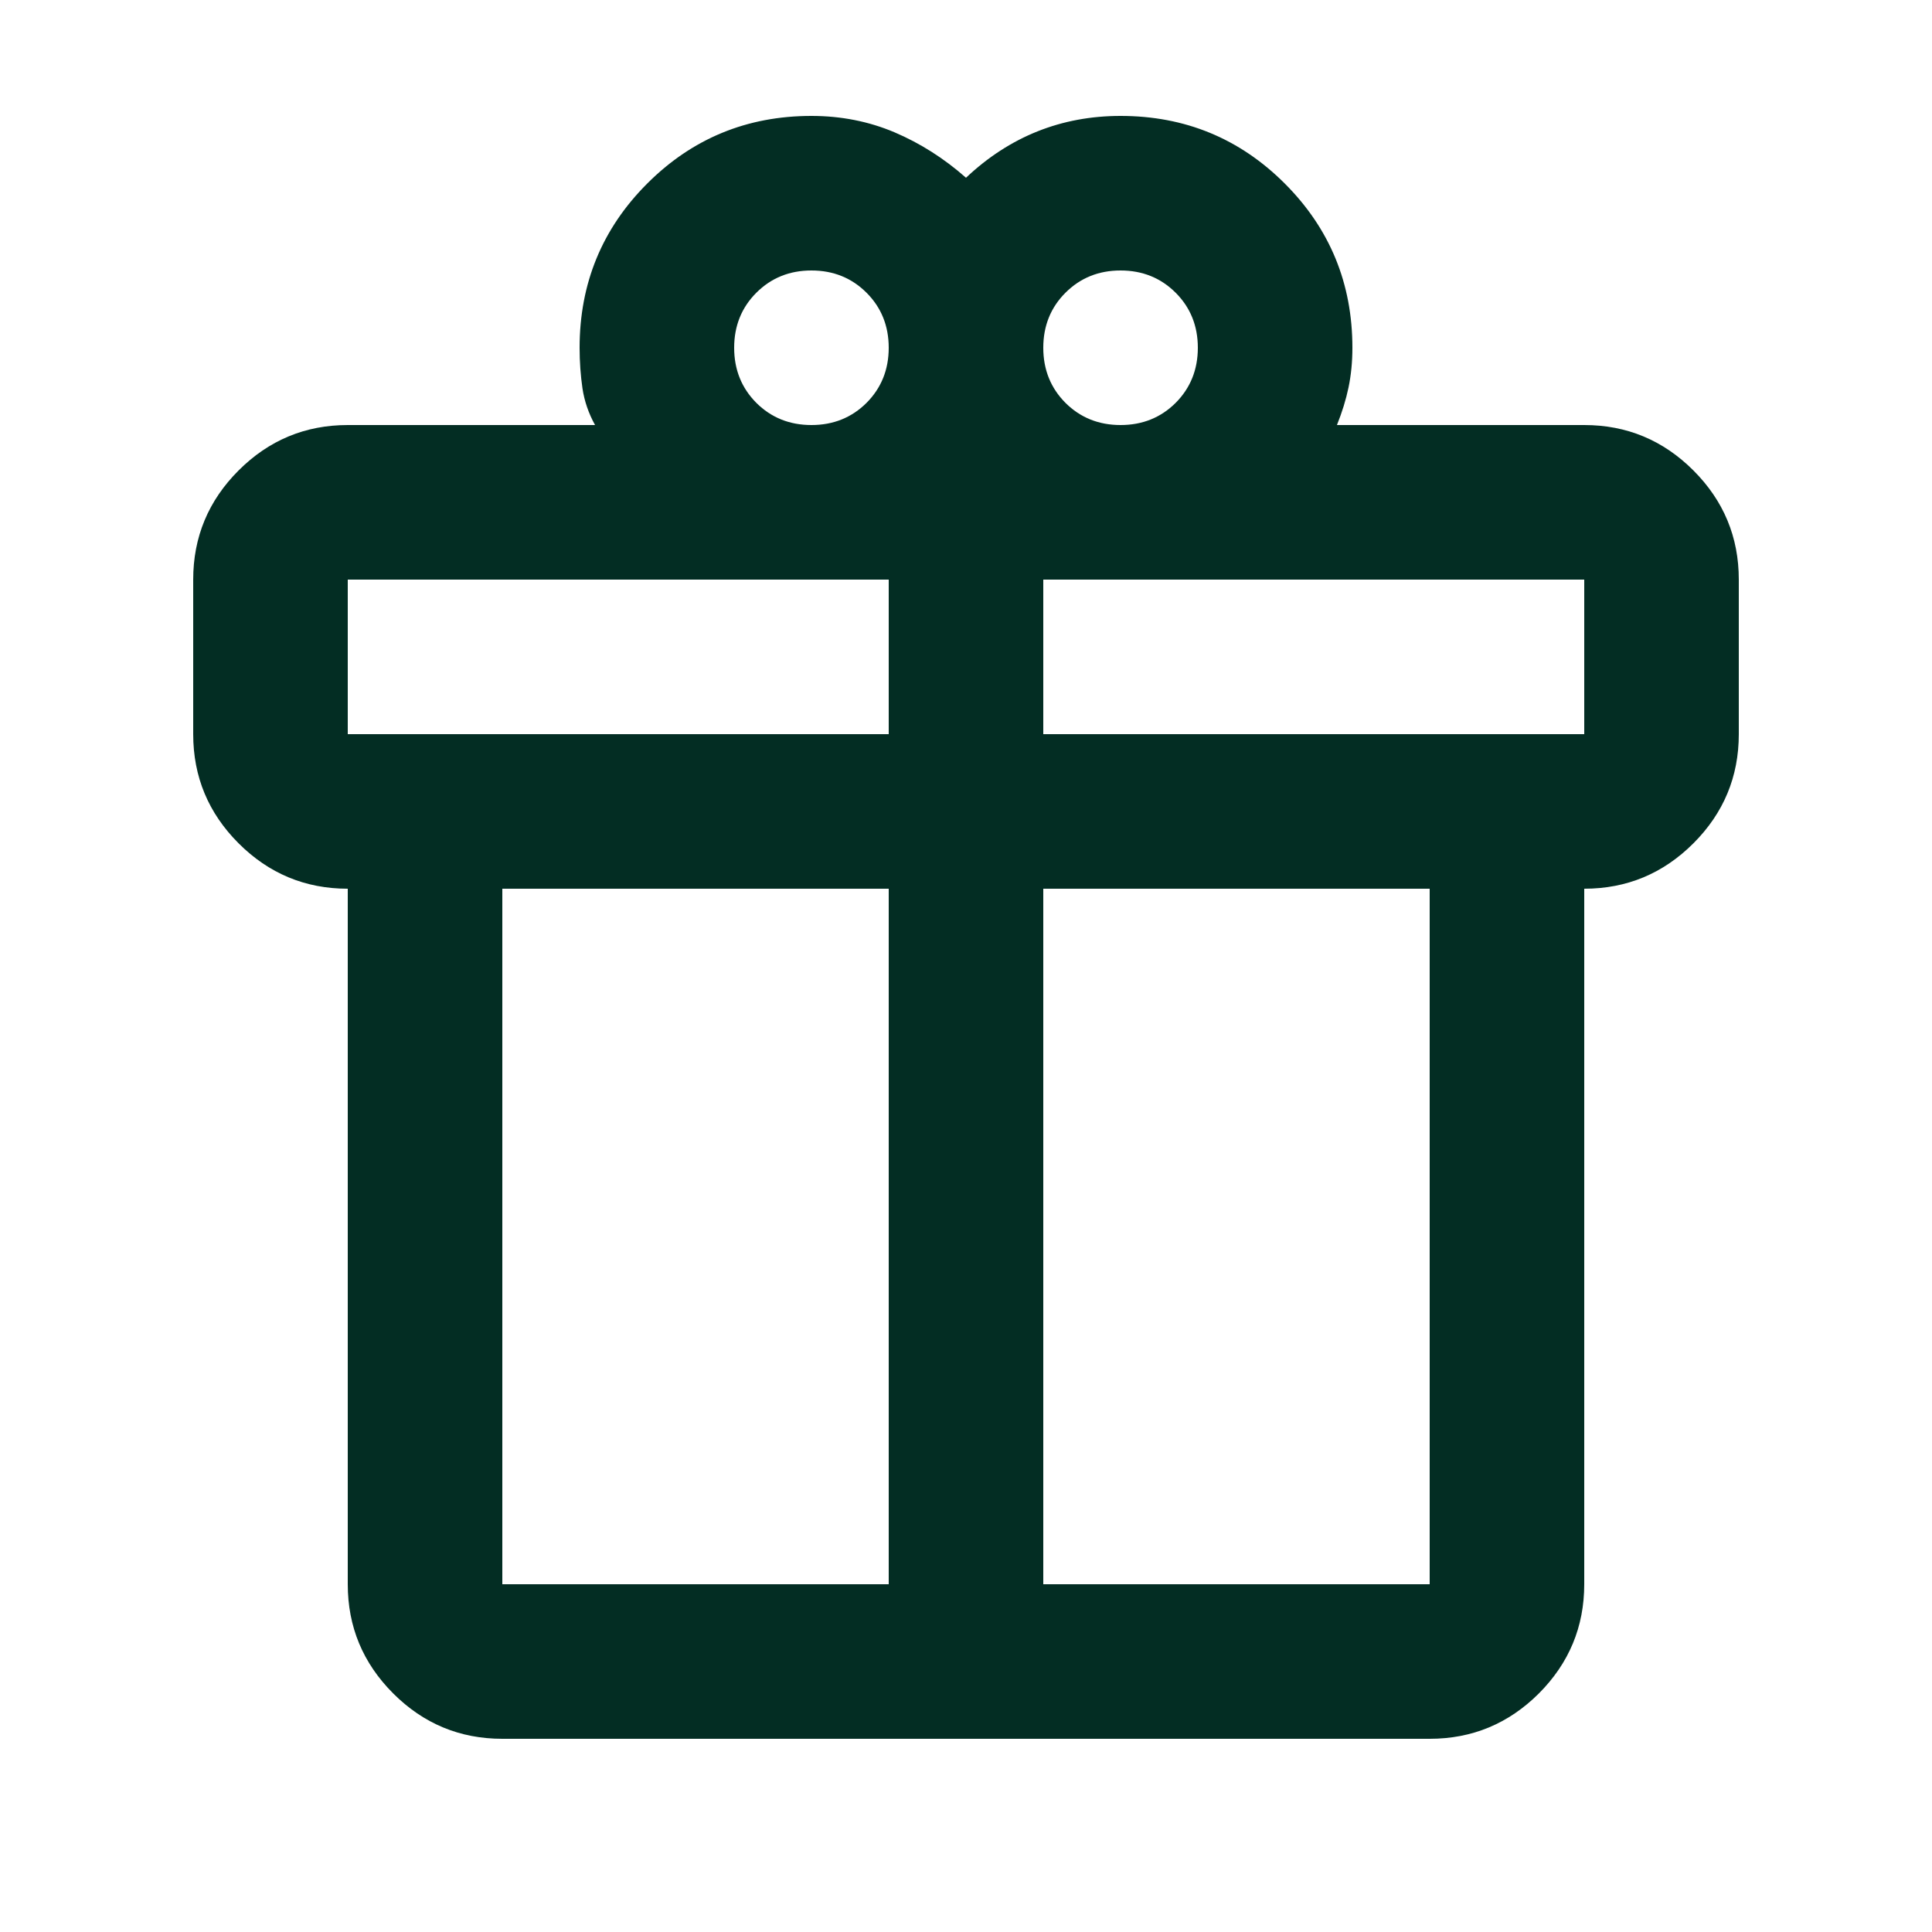 <svg width="25" height="25" viewBox="0 0 25 25" fill="none" xmlns="http://www.w3.org/2000/svg">
<mask id="mask0_118_1265" style="mask-type:alpha" maskUnits="userSpaceOnUse" x="0" y="0" width="25" height="25">
<rect x="0.5" y="0.5" width="24" height="24" fill="#D9D9D9"/>
</mask>
<g mask="url(#mask0_118_1265)">
<path d="M4.5 20.5V11.5C3.95 11.5 3.479 11.304 3.087 10.912C2.696 10.521 2.5 10.05 2.5 9.5V7.5C2.5 6.95 2.696 6.479 3.087 6.088C3.479 5.696 3.95 5.5 4.5 5.5H7.7C7.617 5.35 7.562 5.192 7.537 5.025C7.513 4.858 7.5 4.683 7.5 4.5C7.5 3.667 7.792 2.958 8.375 2.375C8.958 1.792 9.667 1.5 10.5 1.5C10.883 1.5 11.242 1.571 11.575 1.712C11.908 1.854 12.217 2.05 12.5 2.3C12.783 2.033 13.092 1.833 13.425 1.7C13.758 1.567 14.117 1.5 14.5 1.5C15.333 1.5 16.042 1.792 16.625 2.375C17.208 2.958 17.5 3.667 17.5 4.5C17.5 4.683 17.483 4.854 17.45 5.013C17.417 5.171 17.367 5.333 17.3 5.5H20.5C21.05 5.5 21.521 5.696 21.913 6.088C22.304 6.479 22.5 6.95 22.5 7.5V9.5C22.5 10.05 22.304 10.521 21.913 10.912C21.521 11.304 21.05 11.5 20.5 11.5V20.5C20.5 21.05 20.304 21.521 19.913 21.913C19.521 22.304 19.05 22.5 18.5 22.5H6.5C5.95 22.5 5.479 22.304 5.088 21.913C4.696 21.521 4.5 21.05 4.5 20.5ZM14.5 3.5C14.217 3.5 13.979 3.596 13.787 3.788C13.596 3.979 13.5 4.217 13.5 4.5C13.5 4.783 13.596 5.021 13.787 5.213C13.979 5.404 14.217 5.5 14.5 5.5C14.783 5.5 15.021 5.404 15.213 5.213C15.404 5.021 15.5 4.783 15.5 4.5C15.5 4.217 15.404 3.979 15.213 3.788C15.021 3.596 14.783 3.5 14.5 3.5ZM9.5 4.5C9.5 4.783 9.596 5.021 9.787 5.213C9.979 5.404 10.217 5.5 10.5 5.5C10.783 5.5 11.021 5.404 11.213 5.213C11.404 5.021 11.5 4.783 11.5 4.5C11.5 4.217 11.404 3.979 11.213 3.788C11.021 3.596 10.783 3.5 10.5 3.5C10.217 3.5 9.979 3.596 9.787 3.788C9.596 3.979 9.5 4.217 9.5 4.5ZM4.5 7.5V9.5H11.5V7.5H4.5ZM11.5 20.5V11.5H6.5V20.5H11.5ZM13.5 20.5H18.5V11.5H13.5V20.5ZM20.5 9.5V7.5H13.5V9.5H20.5Z" fill="#032D23"/>
</g>
</svg>
